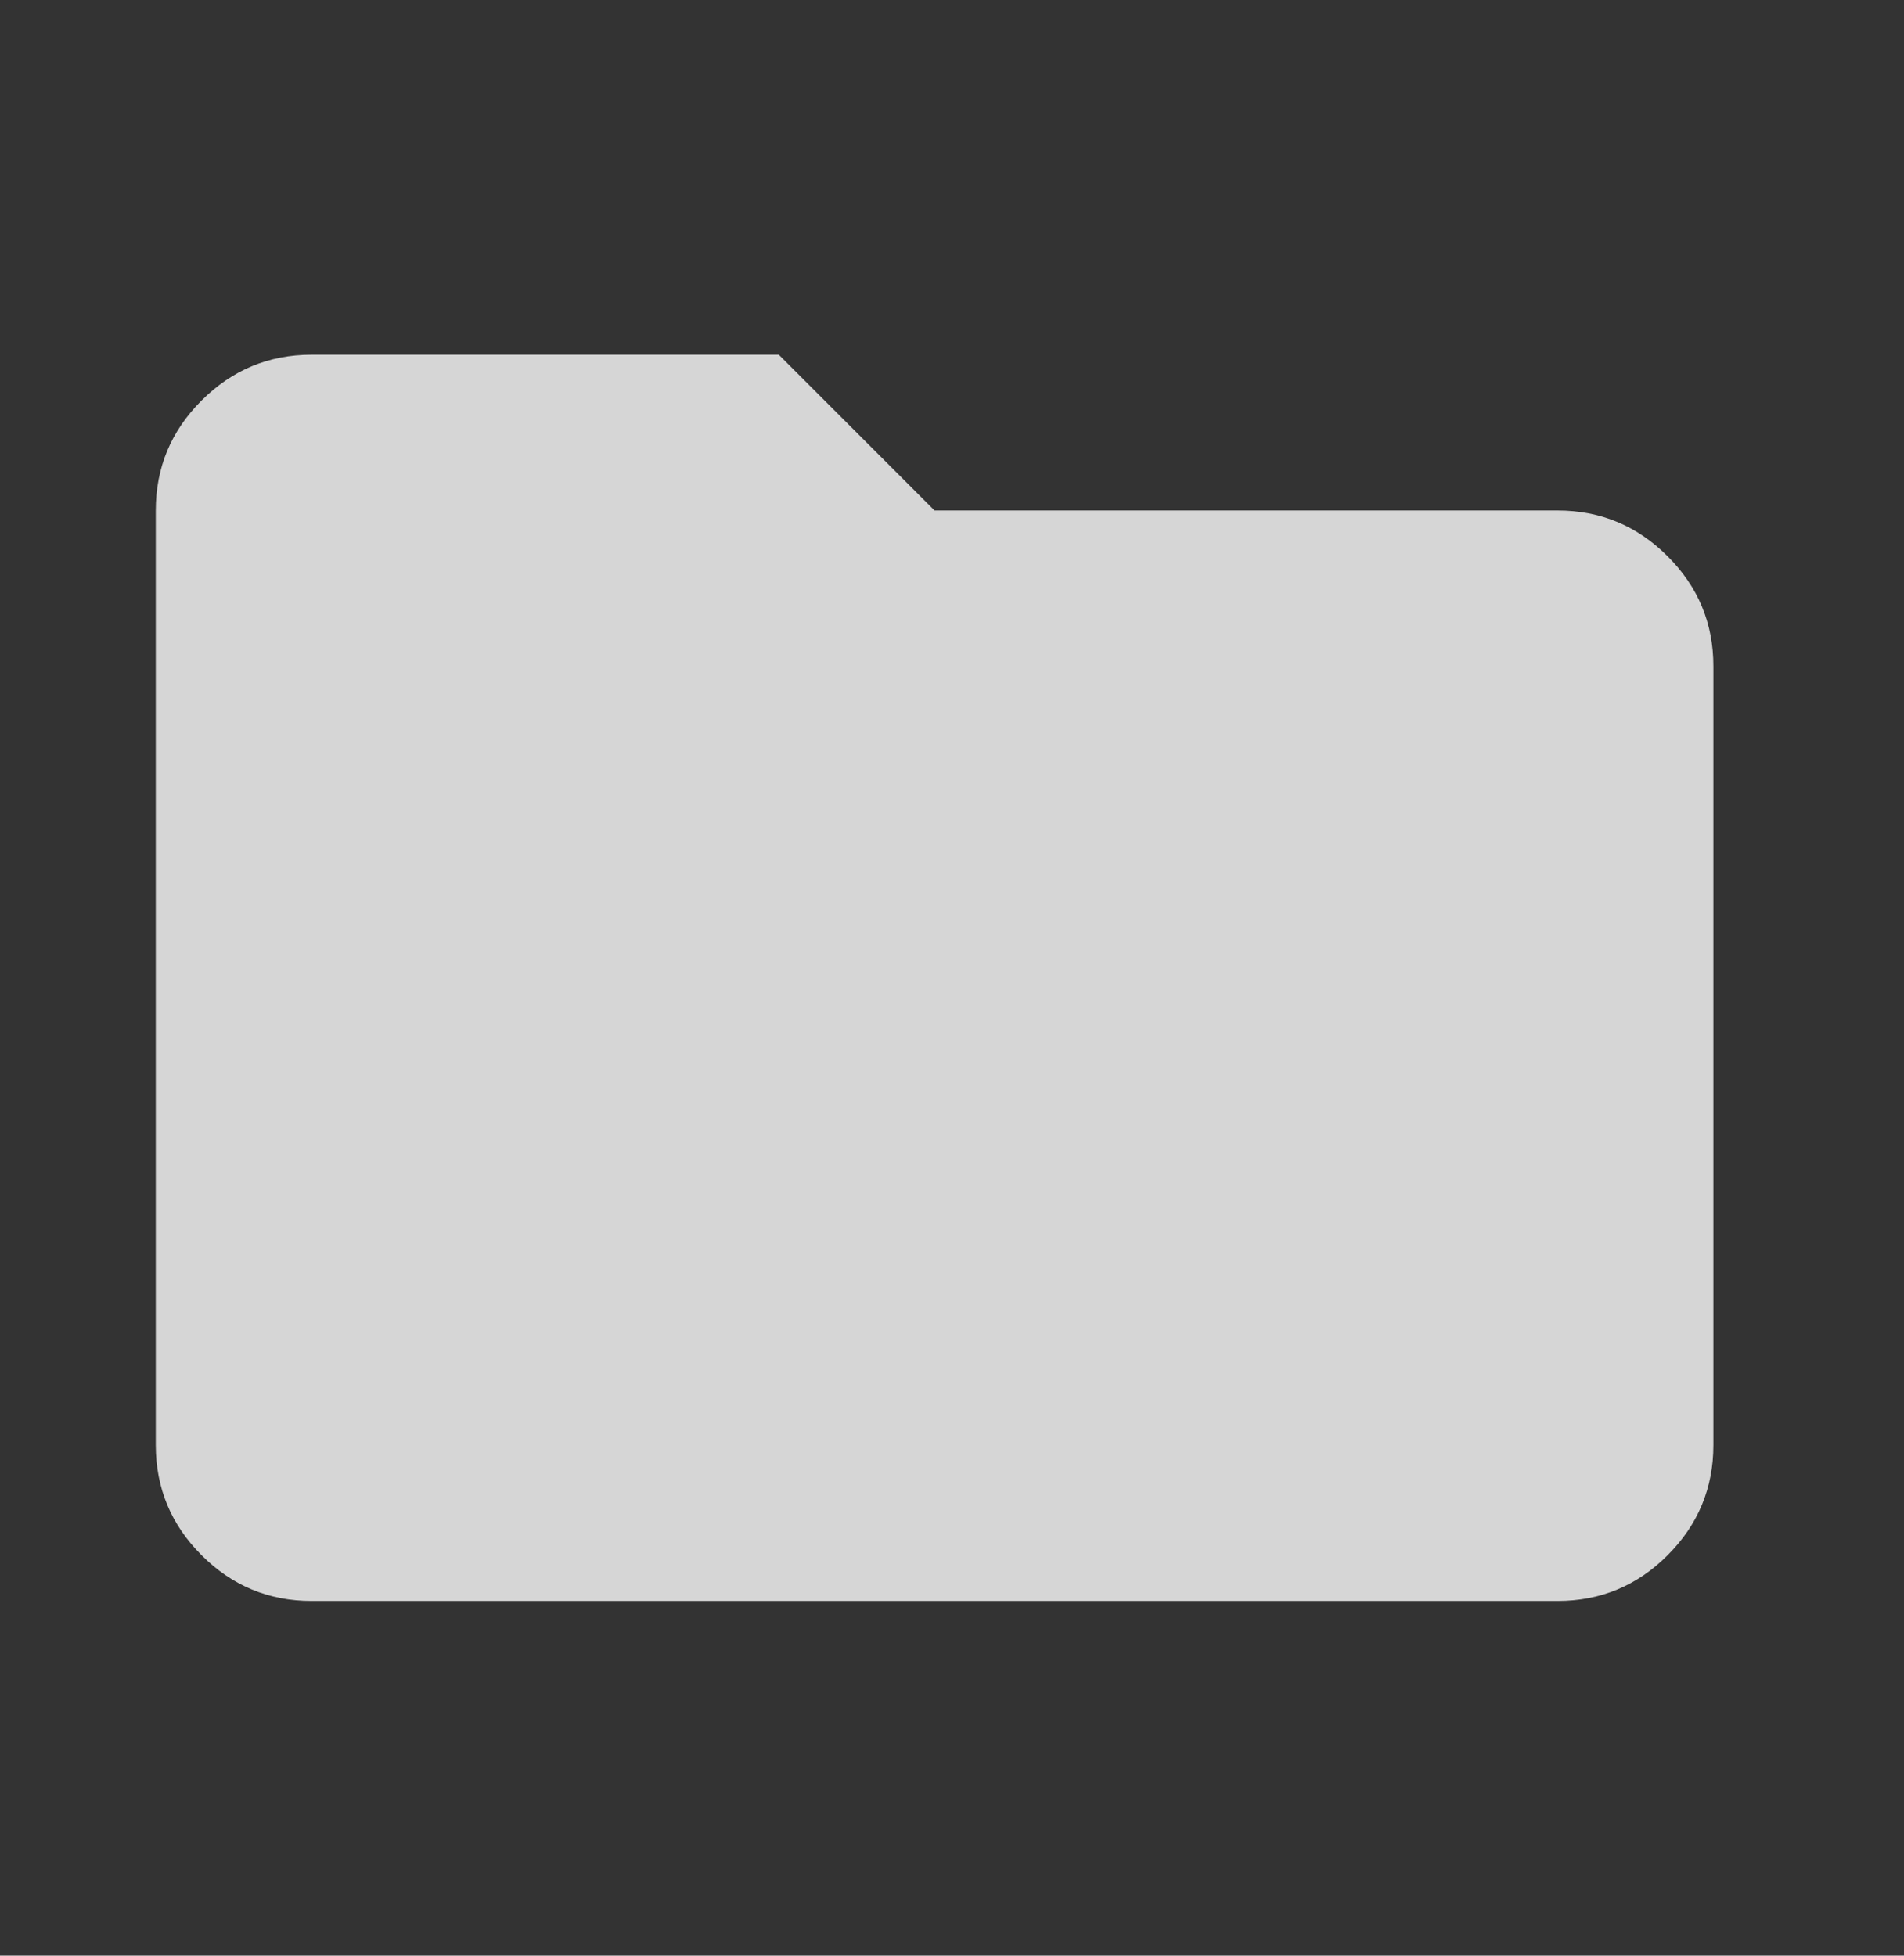 <?xml version="1.0" encoding="UTF-8"?> <svg xmlns="http://www.w3.org/2000/svg" width="37" height="38" viewBox="0 0 37 38" fill="none"><rect x="0" y="0" width="37" height="38" fill="#333333" stroke="none"/><path d="M6.054 31.108C5.221 31.108 4.509 30.811 3.917 30.219C3.325 29.627 3.028 28.914 3.027 28.081V9.919C3.027 9.087 3.323 8.375 3.917 7.782C4.51 7.19 5.222 6.893 6.054 6.892H15.134L18.161 9.919H30.269C31.101 9.919 31.814 10.216 32.407 10.809C33.001 11.402 33.297 12.115 33.296 12.946V28.081C33.296 28.913 32.999 29.626 32.407 30.219C31.815 30.812 31.102 31.108 30.269 31.108H6.054Z" fill="white" fill-opacity="0.8"></path></svg> 